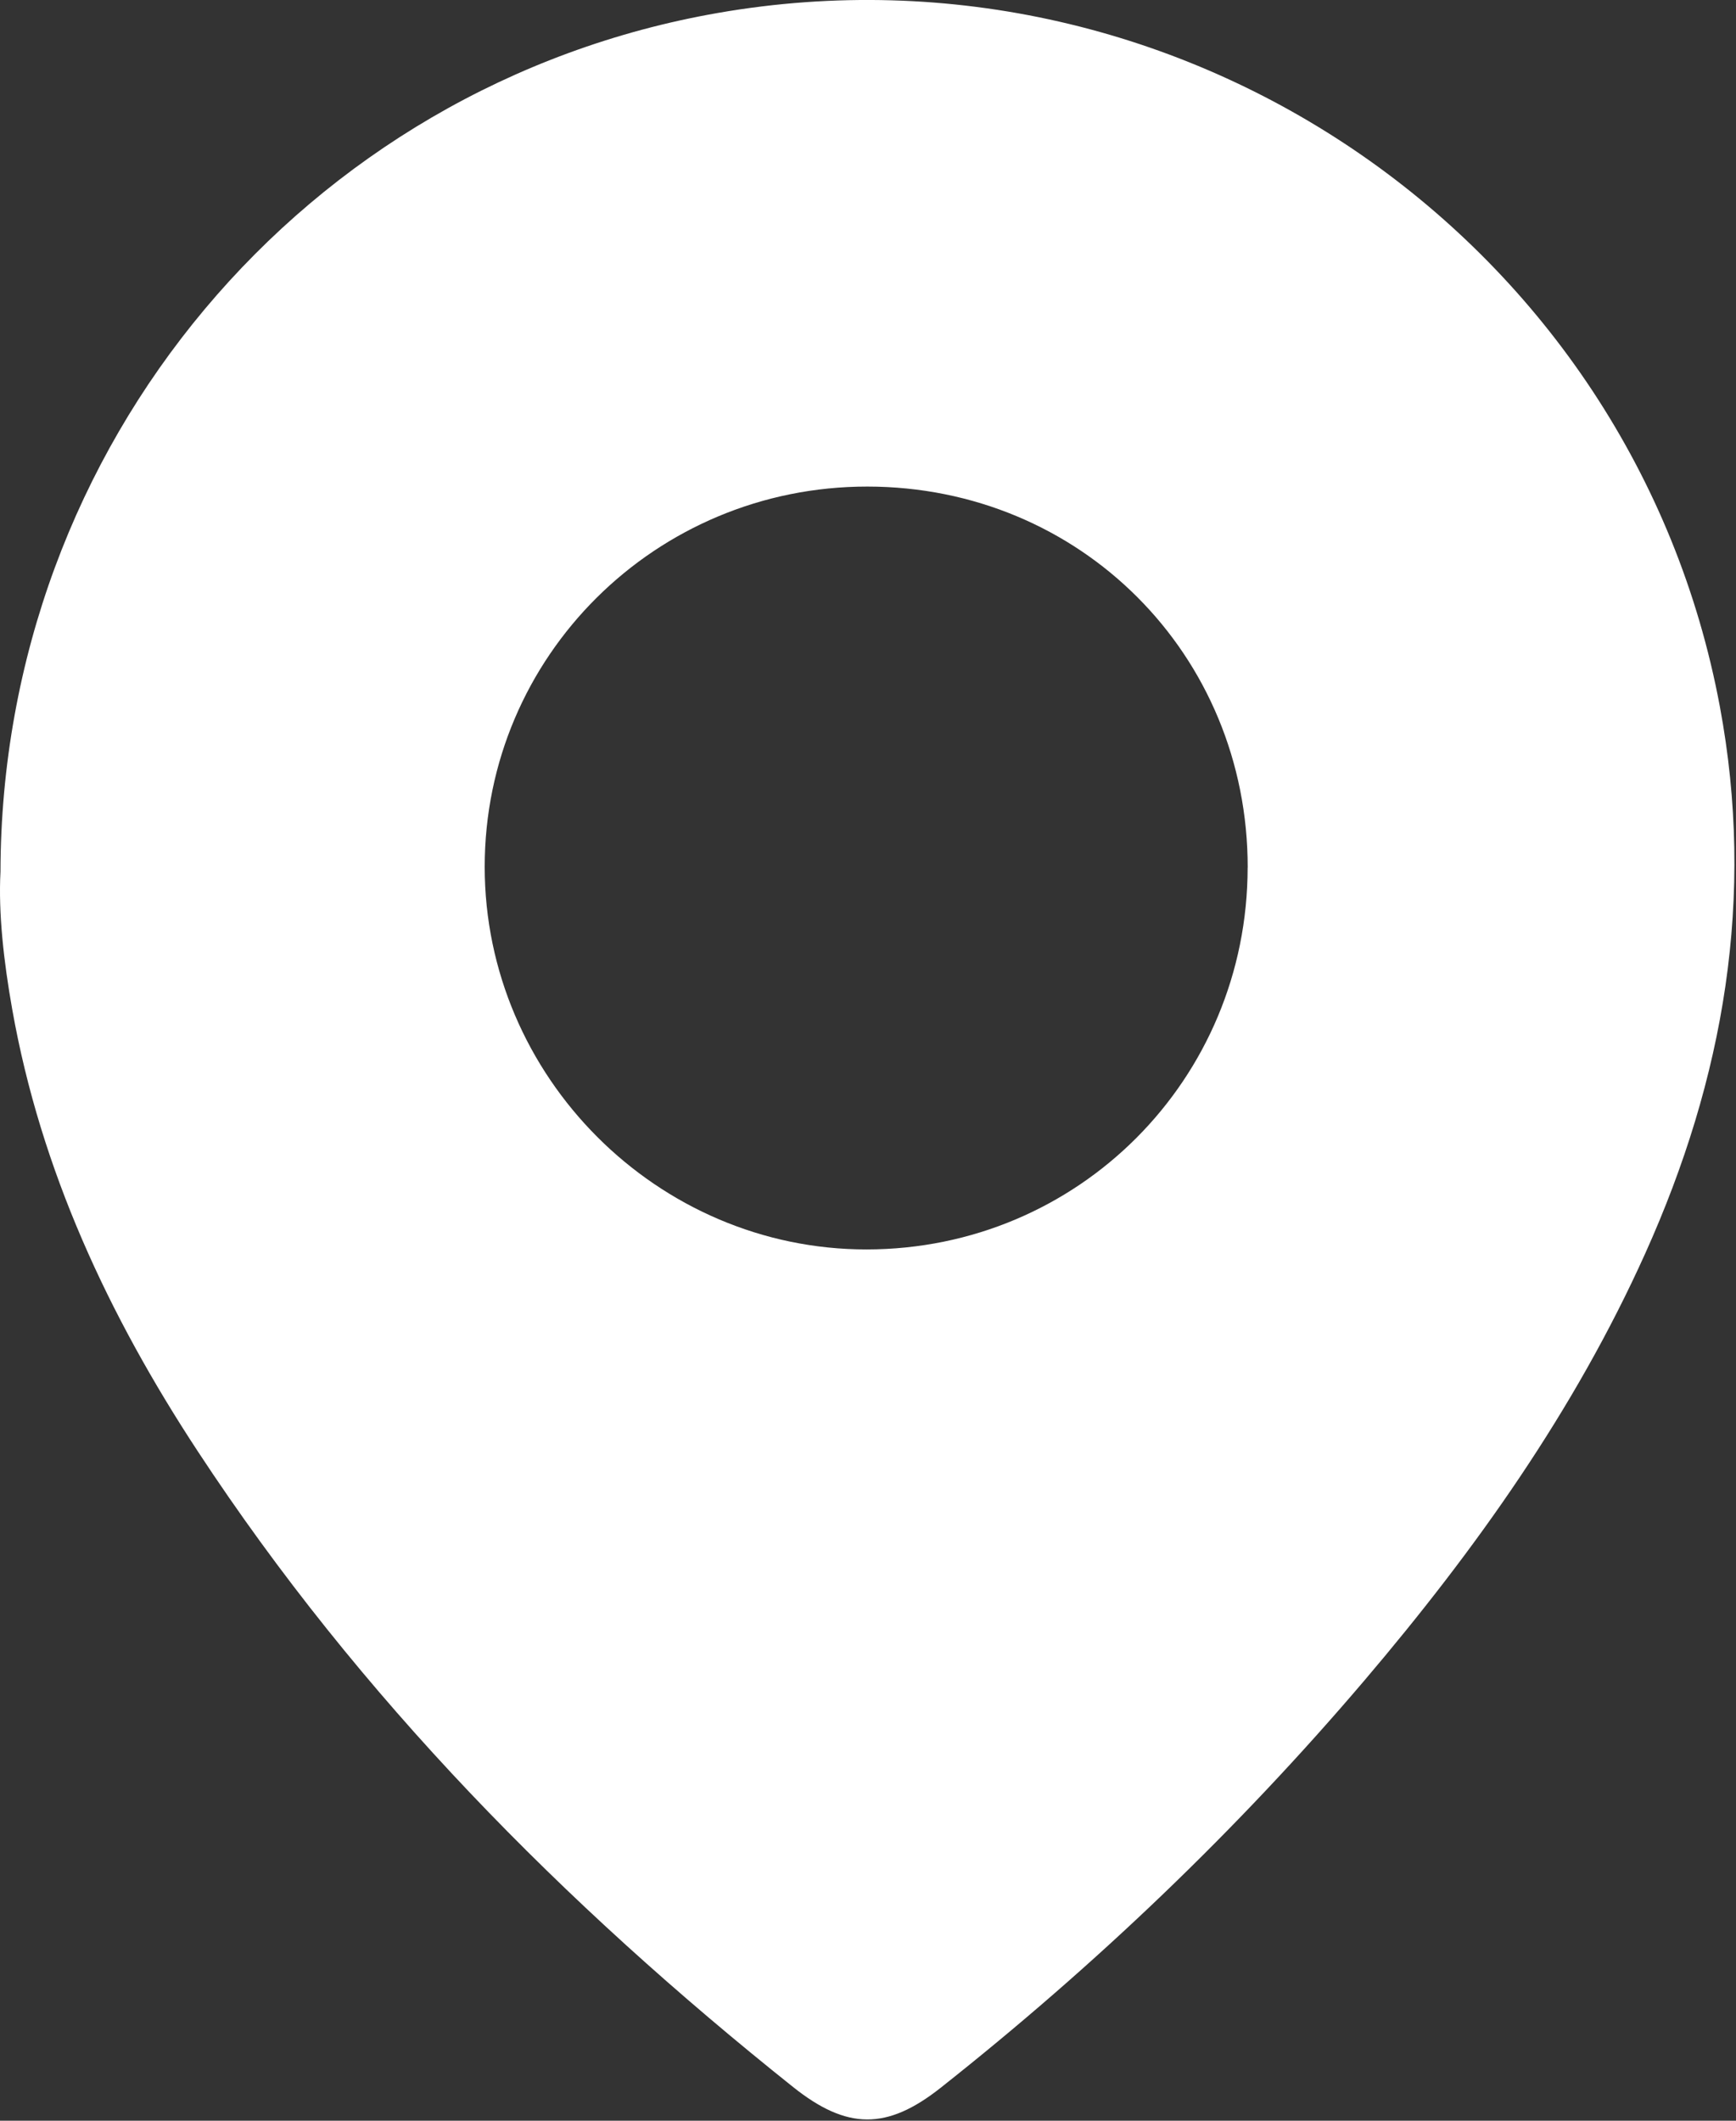 <?xml version="1.0" encoding="UTF-8"?> <svg xmlns="http://www.w3.org/2000/svg" width="289" height="353" viewBox="0 0 289 353" fill="none"><rect x="0" y="0" width="289" height="353" fill="#333333" stroke="none"/><path d="M0.08 145.1C0.21 74.06 50.76 14.13 119.54 2.15C197.25 -11.38 271.85 40.26 286.3 117.54C292.24 149.3 287.02 179.5 273.88 208.66C262.09 234.83 245.65 257.94 227.16 279.69C205.92 304.66 182.31 327.18 156.6 347.51C147.65 354.59 141 354.54 132.02 347.38C93.86 316.94 59.86 282.57 32.95 241.61C18.1 219.01 6.79 194.84 2.03 167.98C0.61 159.99 -0.28 151.94 0.08 145.11V145.1ZM207.71 144.41C207.73 108.95 179.84 81.01 144.4 80.99C109.15 80.97 80.68 109.26 80.69 144.3C80.7 179.22 109.45 208 144.29 207.97C179.49 207.94 207.68 179.67 207.7 144.4L207.71 144.41Z" fill="white"></path></svg> 